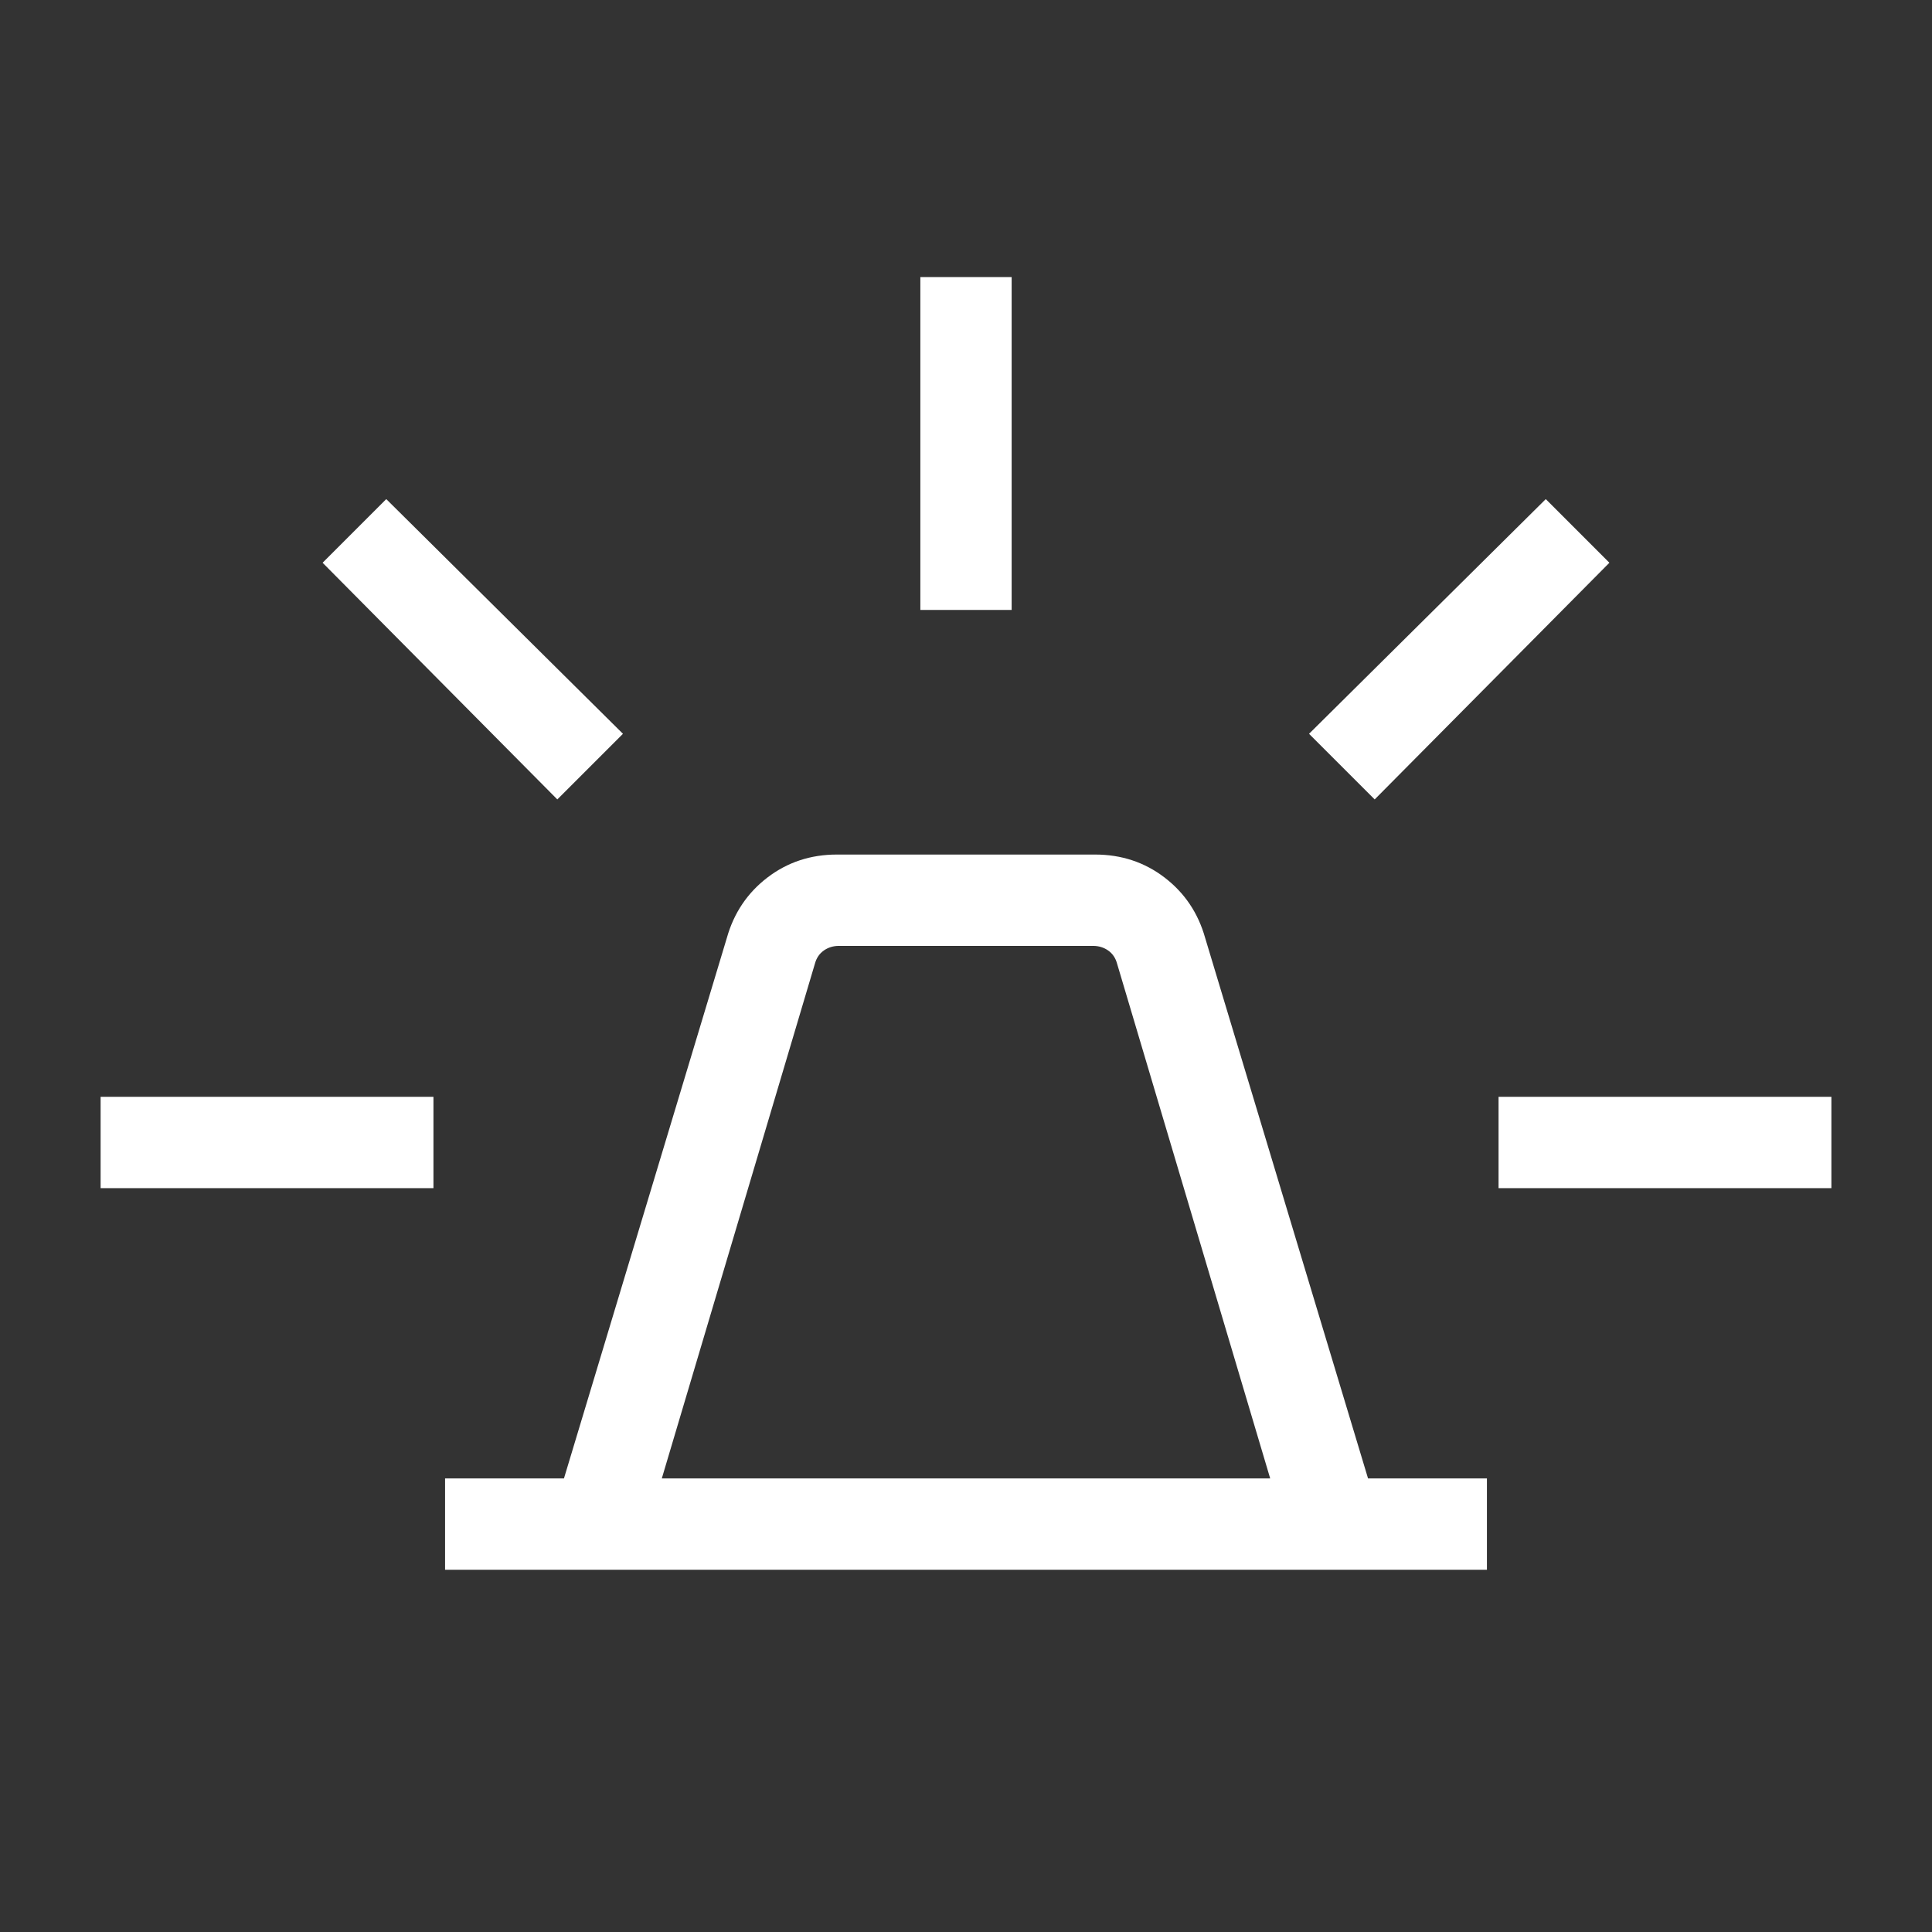 <?xml version="1.0" encoding="UTF-8"?> <svg xmlns="http://www.w3.org/2000/svg" width="54" height="54" viewBox="0 0 54 54" fill="none"><rect x="0" y="0" width="54" height="54" fill="#333333" stroke="none"/><mask id="mask0_249_284" style="mask-type:alpha" maskUnits="userSpaceOnUse" x="0" y="0" width="54" height="54"><rect width="54" height="54" fill="#D9D9D9"></rect></mask><g mask="url(#mask0_249_284)"><path d="M12.44 43.875V41.322H15.763L20.315 26.217C20.511 25.519 20.89 24.956 21.45 24.527C22.01 24.099 22.657 23.885 23.392 23.885H30.608C31.343 23.885 31.99 24.099 32.55 24.527C33.11 24.956 33.489 25.519 33.685 26.217L38.237 41.322H41.56V43.875H12.44ZM18.498 41.322H35.502L31.223 26.935C31.18 26.776 31.097 26.654 30.974 26.567C30.851 26.481 30.711 26.438 30.552 26.438H23.448C23.289 26.438 23.149 26.481 23.026 26.567C22.903 26.654 22.82 26.776 22.777 26.935L18.498 41.322ZM25.724 17.048V7.745H28.276V17.048H25.724ZM38.423 22.344L36.588 20.51L43.205 13.95L44.983 15.729L38.423 22.344ZM41.885 33.209V30.656H51.188V33.209H41.885ZM15.577 22.344L9.017 15.729L10.796 13.95L17.412 20.51L15.577 22.344ZM2.812 33.209V30.656H12.115V33.209H2.812Z" fill="white"></path></g></svg> 